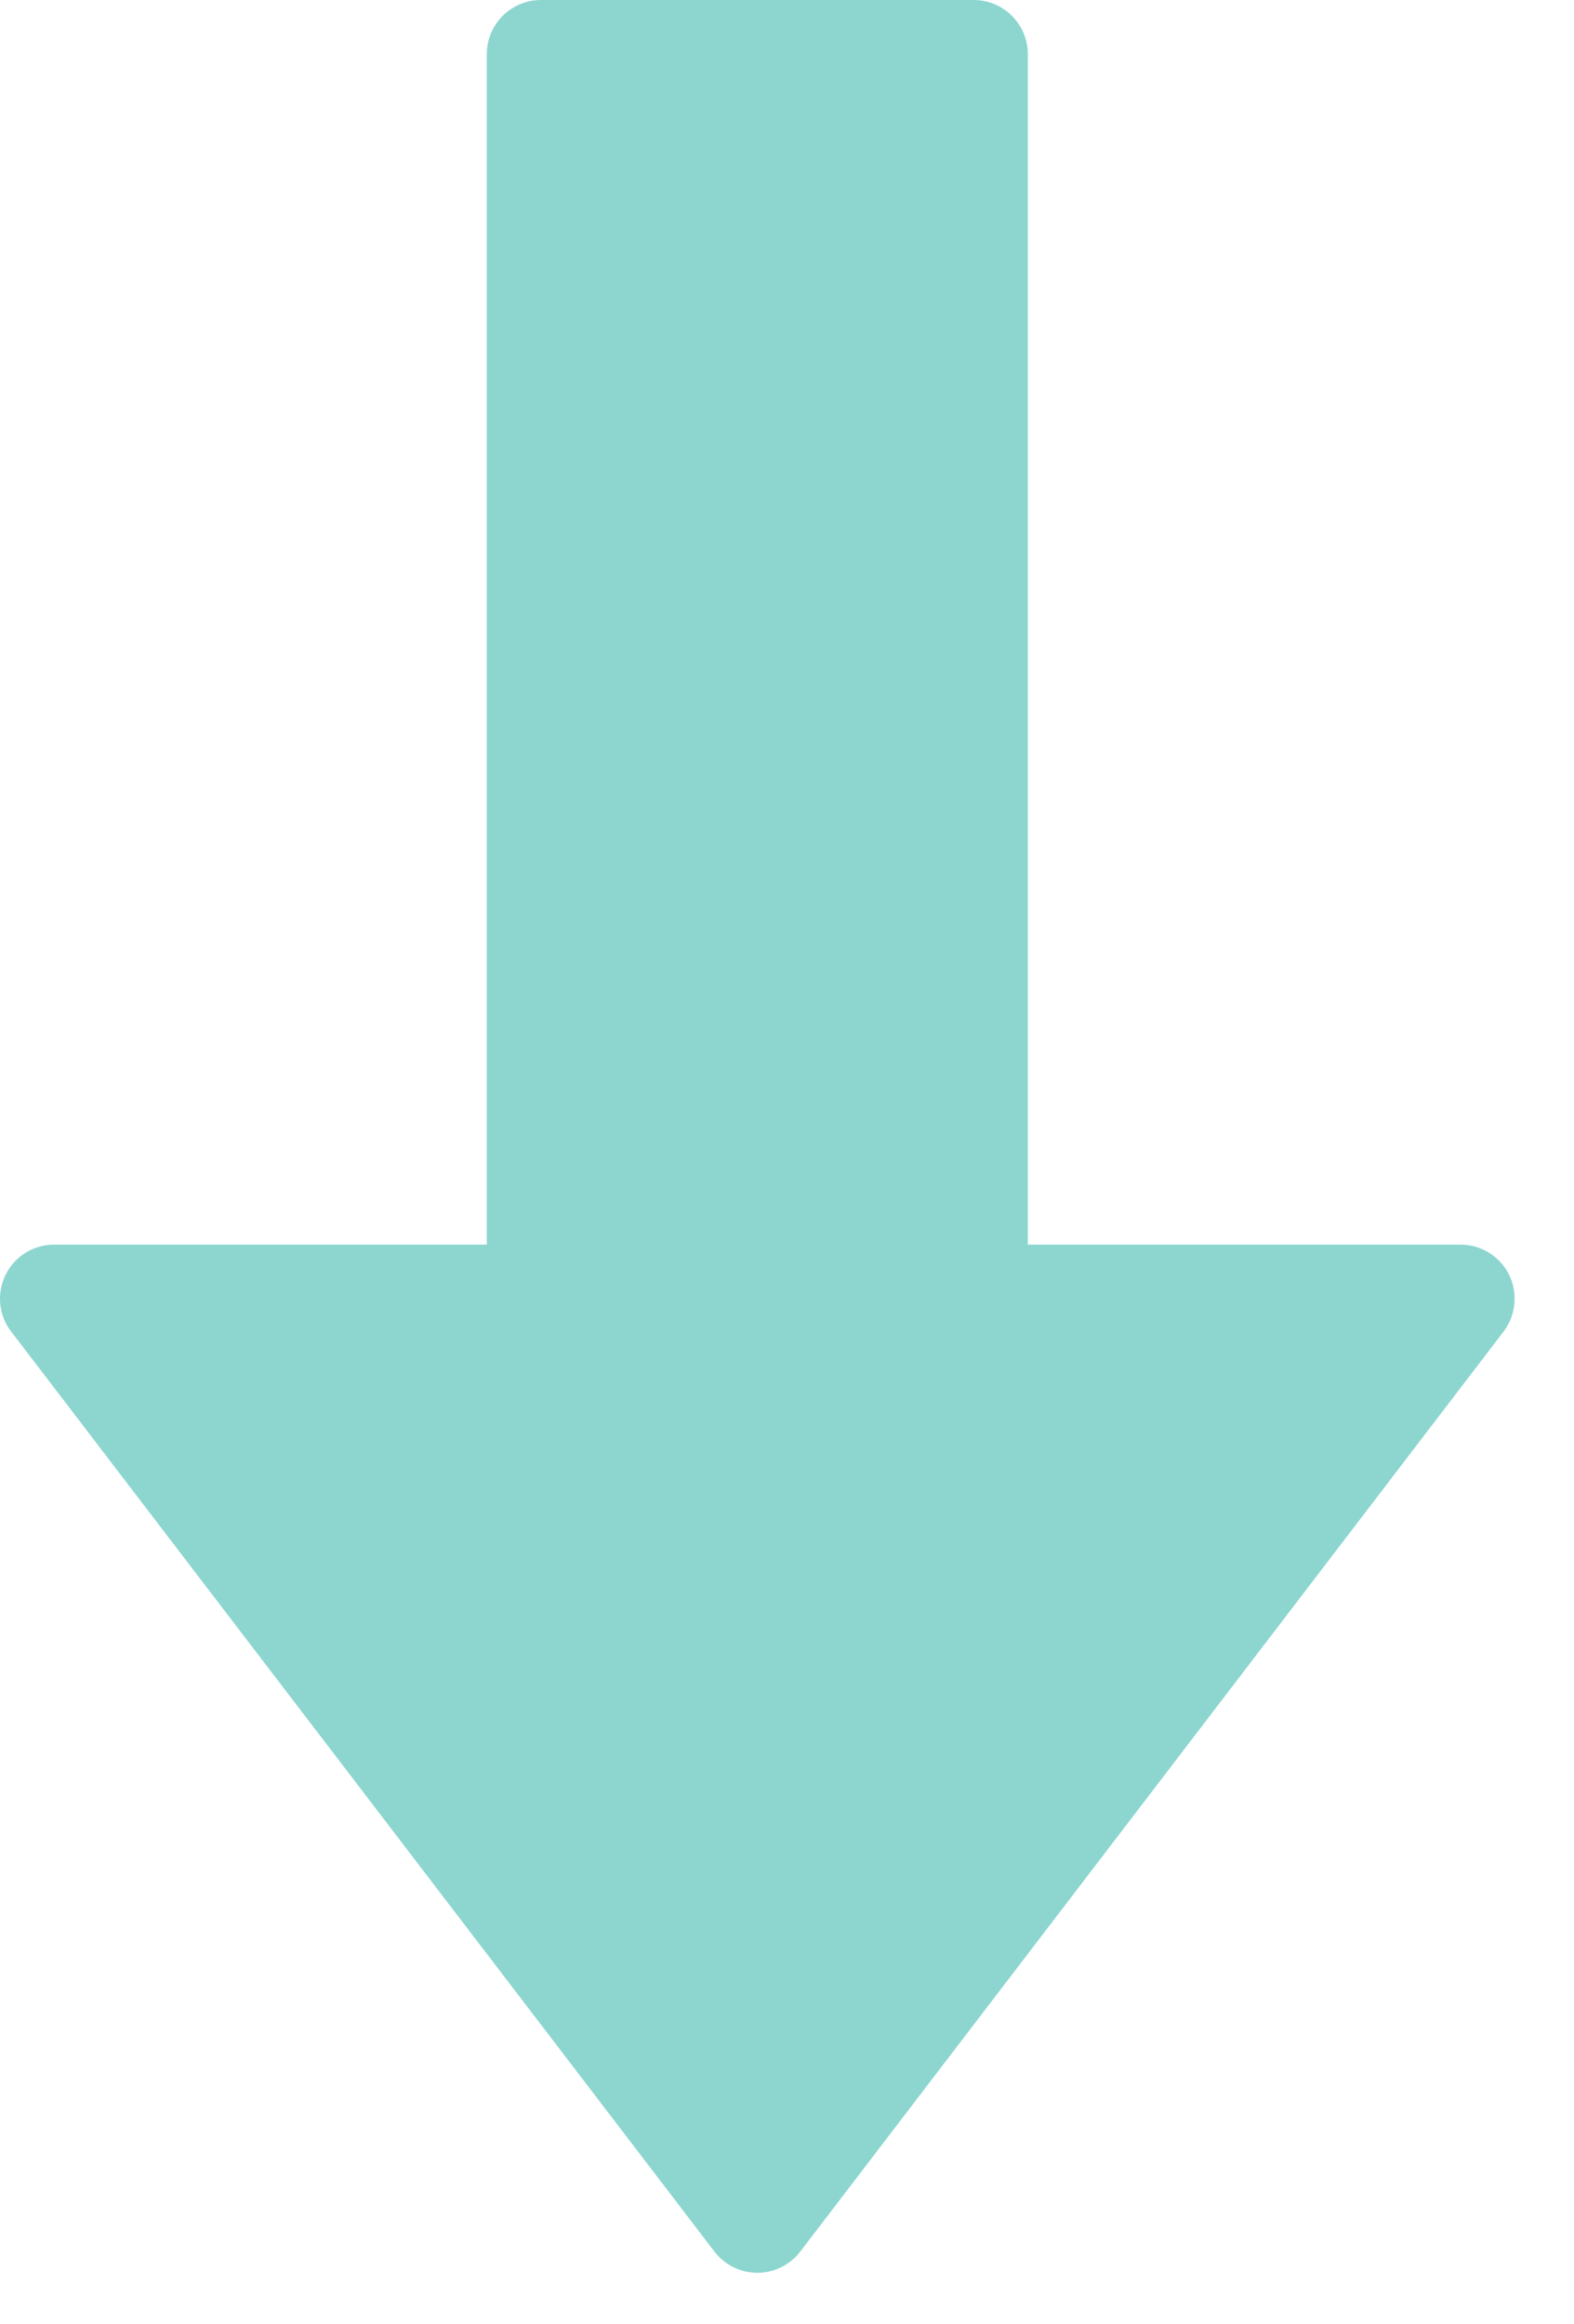 <svg width="21" height="31" viewBox="0 0 21 31" fill="none" xmlns="http://www.w3.org/2000/svg">
<path d="M2.7537e-08 17.322C2.77667e-08 17.213 0.025 17.103 0.075 17.002C0.196 16.756 0.447 16.6 0.722 16.6L6.495 16.6L6.495 0.722C6.495 0.324 6.818 1.44523e-08 7.218 1.52983e-08L12.991 2.75354e-08C13.389 2.83799e-08 13.713 0.324 13.713 0.722L13.713 16.6L19.487 16.6C19.761 16.6 20.012 16.756 20.134 17.002C20.254 17.249 20.226 17.543 20.06 17.76L10.677 30.03C10.541 30.208 10.329 30.313 10.105 30.313C9.879 30.313 9.667 30.208 9.531 30.029L0.149 17.759C0.05 17.632 2.72063e-08 17.477 2.7537e-08 17.322Z" fill="#8CD6CF"/>
</svg>
